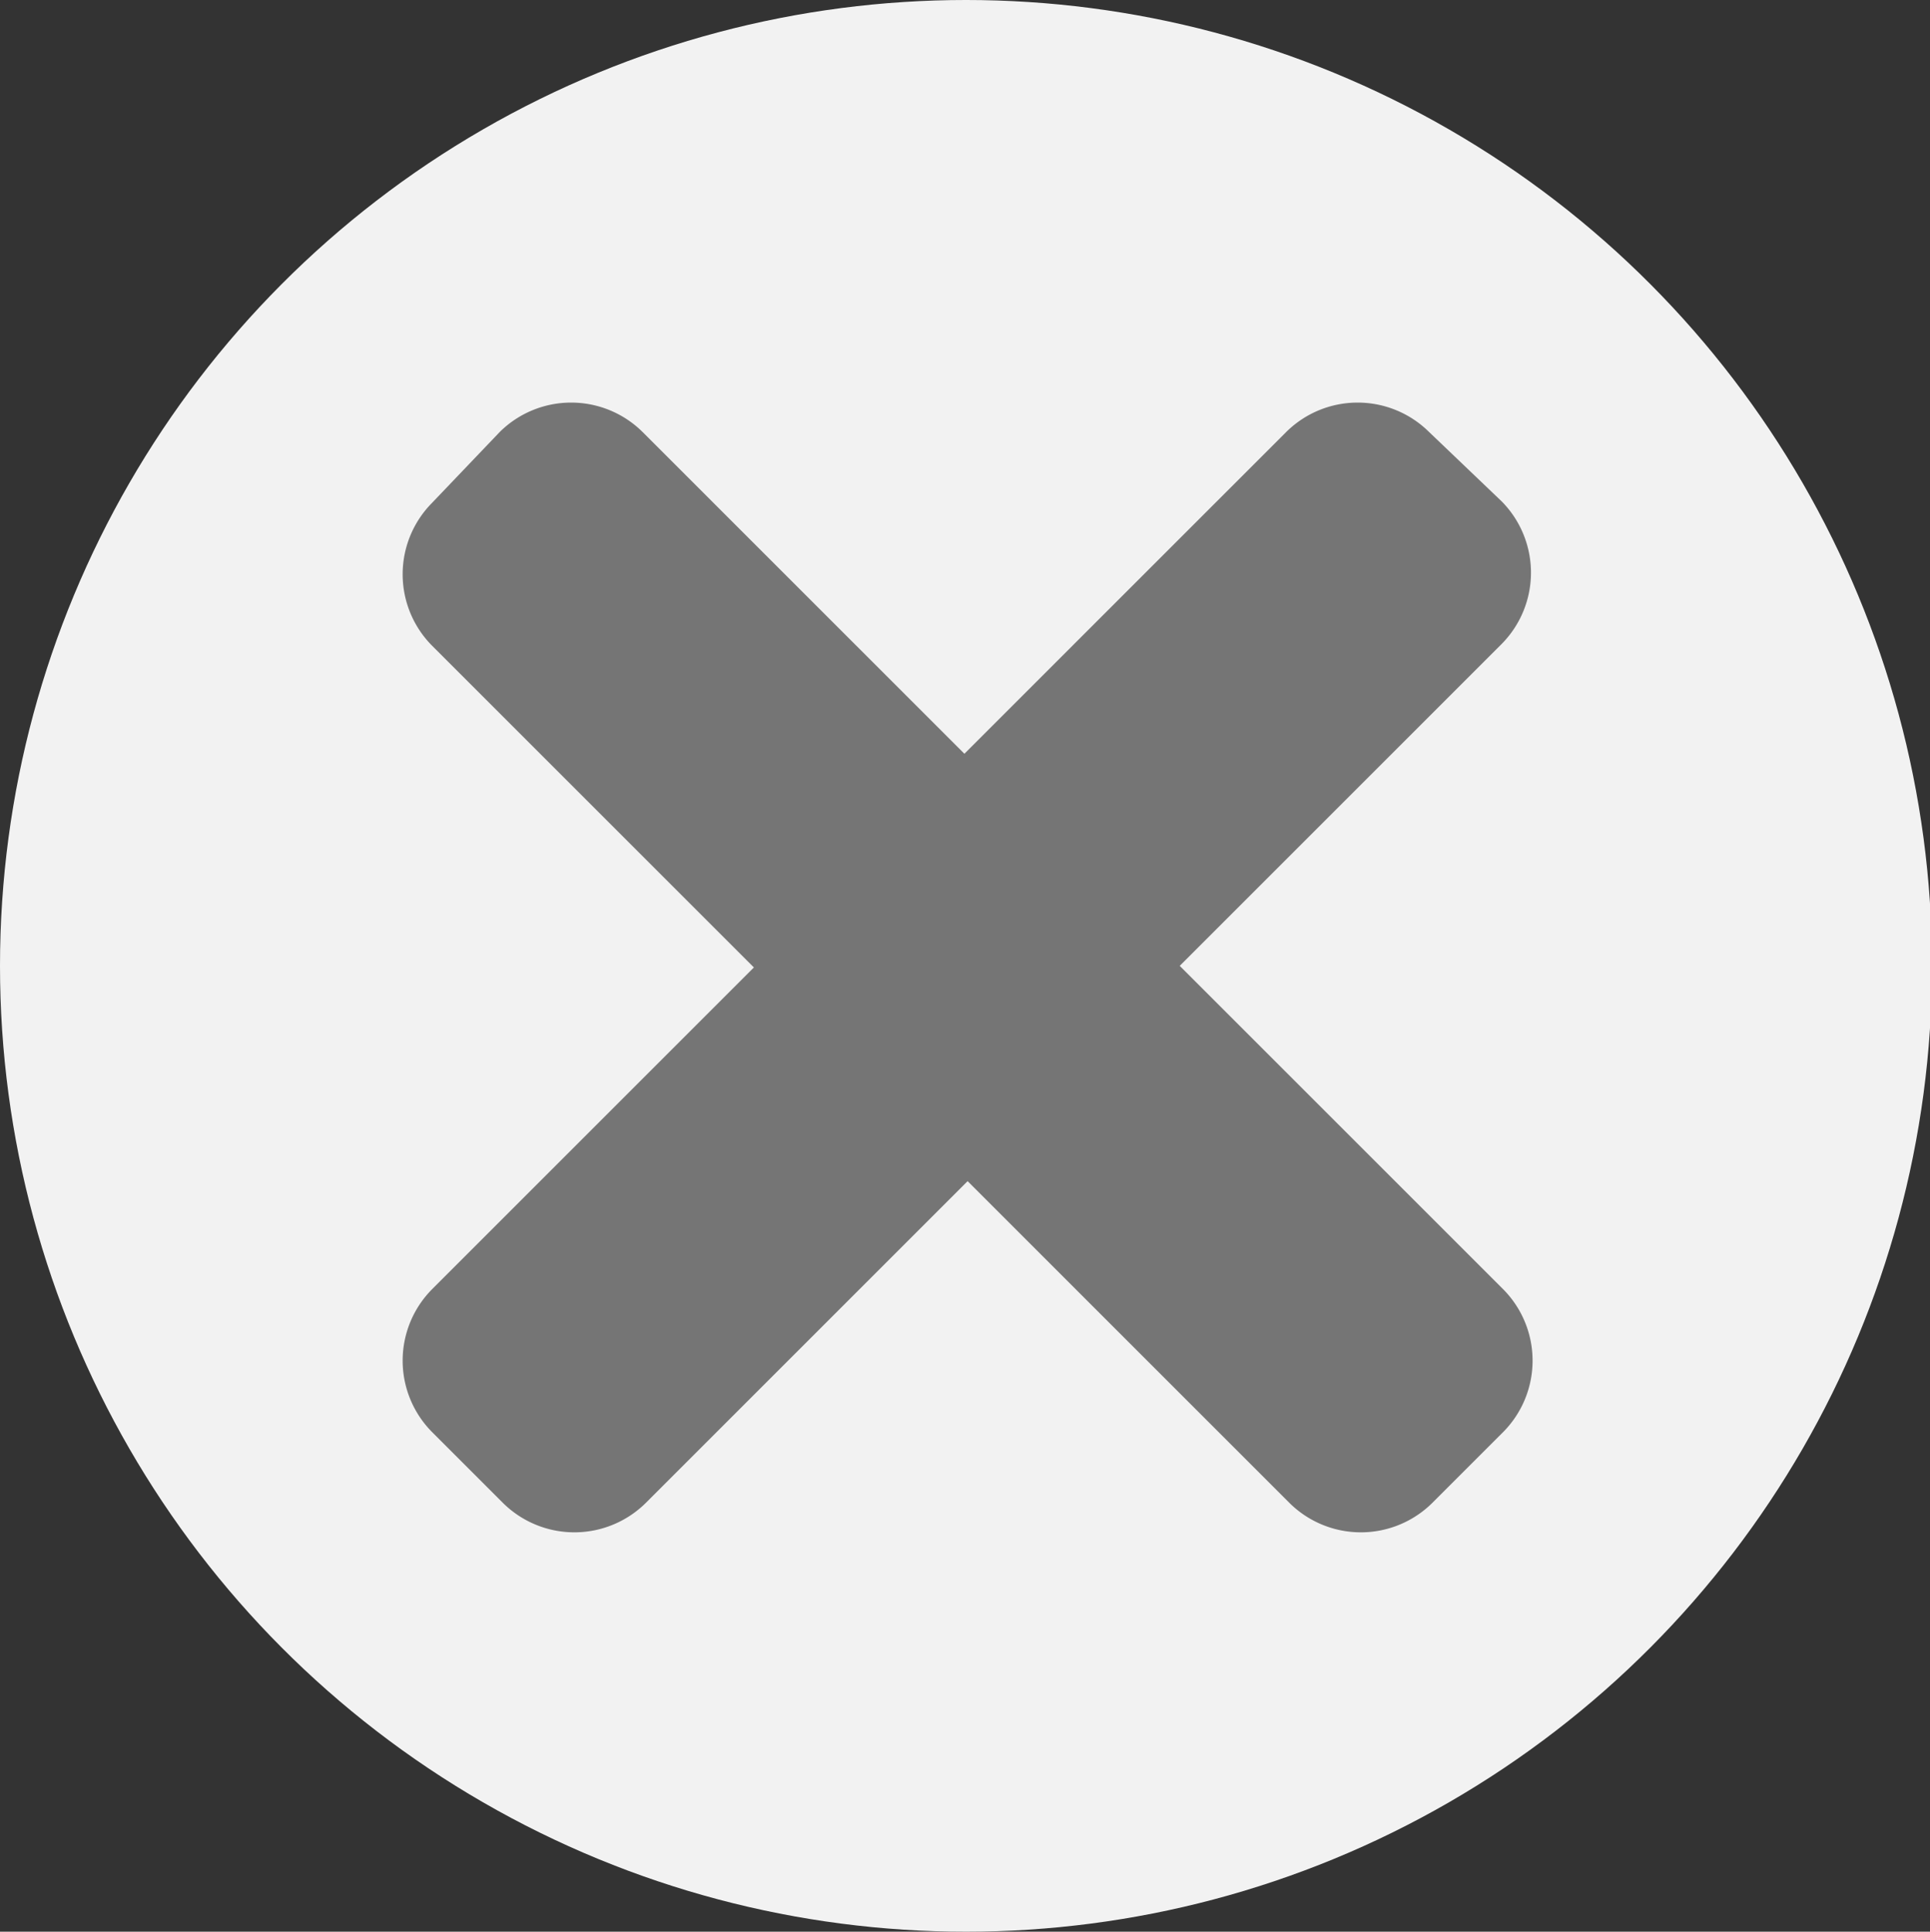 <?xml version="1.0" encoding="utf-8"?>
<svg xmlns="http://www.w3.org/2000/svg" viewBox="0 0 47.95 48">
    <rect x="0" y="0" width="47.95" height="48" fill="#333333" stroke="none"/>
    <g id="Calque_2" data-name="Calque 2">
        <circle cx="24" cy="24" r="24" style="fill:#f2f2f2" />
    </g>
    <g id="Calque_1" data-name="Calque 1">
        <path d="M29.31,24l8-8a2.52,2.52,0,0,0,0-3.54L35.5,10.73a2.52,2.52,0,0,0-3.54,0l-8,8-8-8a2.52,2.52,0,0,0-3.54,0L10.73,12.5a2.52,2.52,0,0,0,0,3.54l8,8-8,8a2.52,2.52,0,0,0,0,3.54l1.77,1.77a2.52,2.52,0,0,0,3.54,0l8-8,8,8a2.52,2.52,0,0,0,3.54,0l1.77-1.77a2.52,2.52,0,0,0,0-3.54Z" style="fill:#757575" />
    </g>
</svg>
